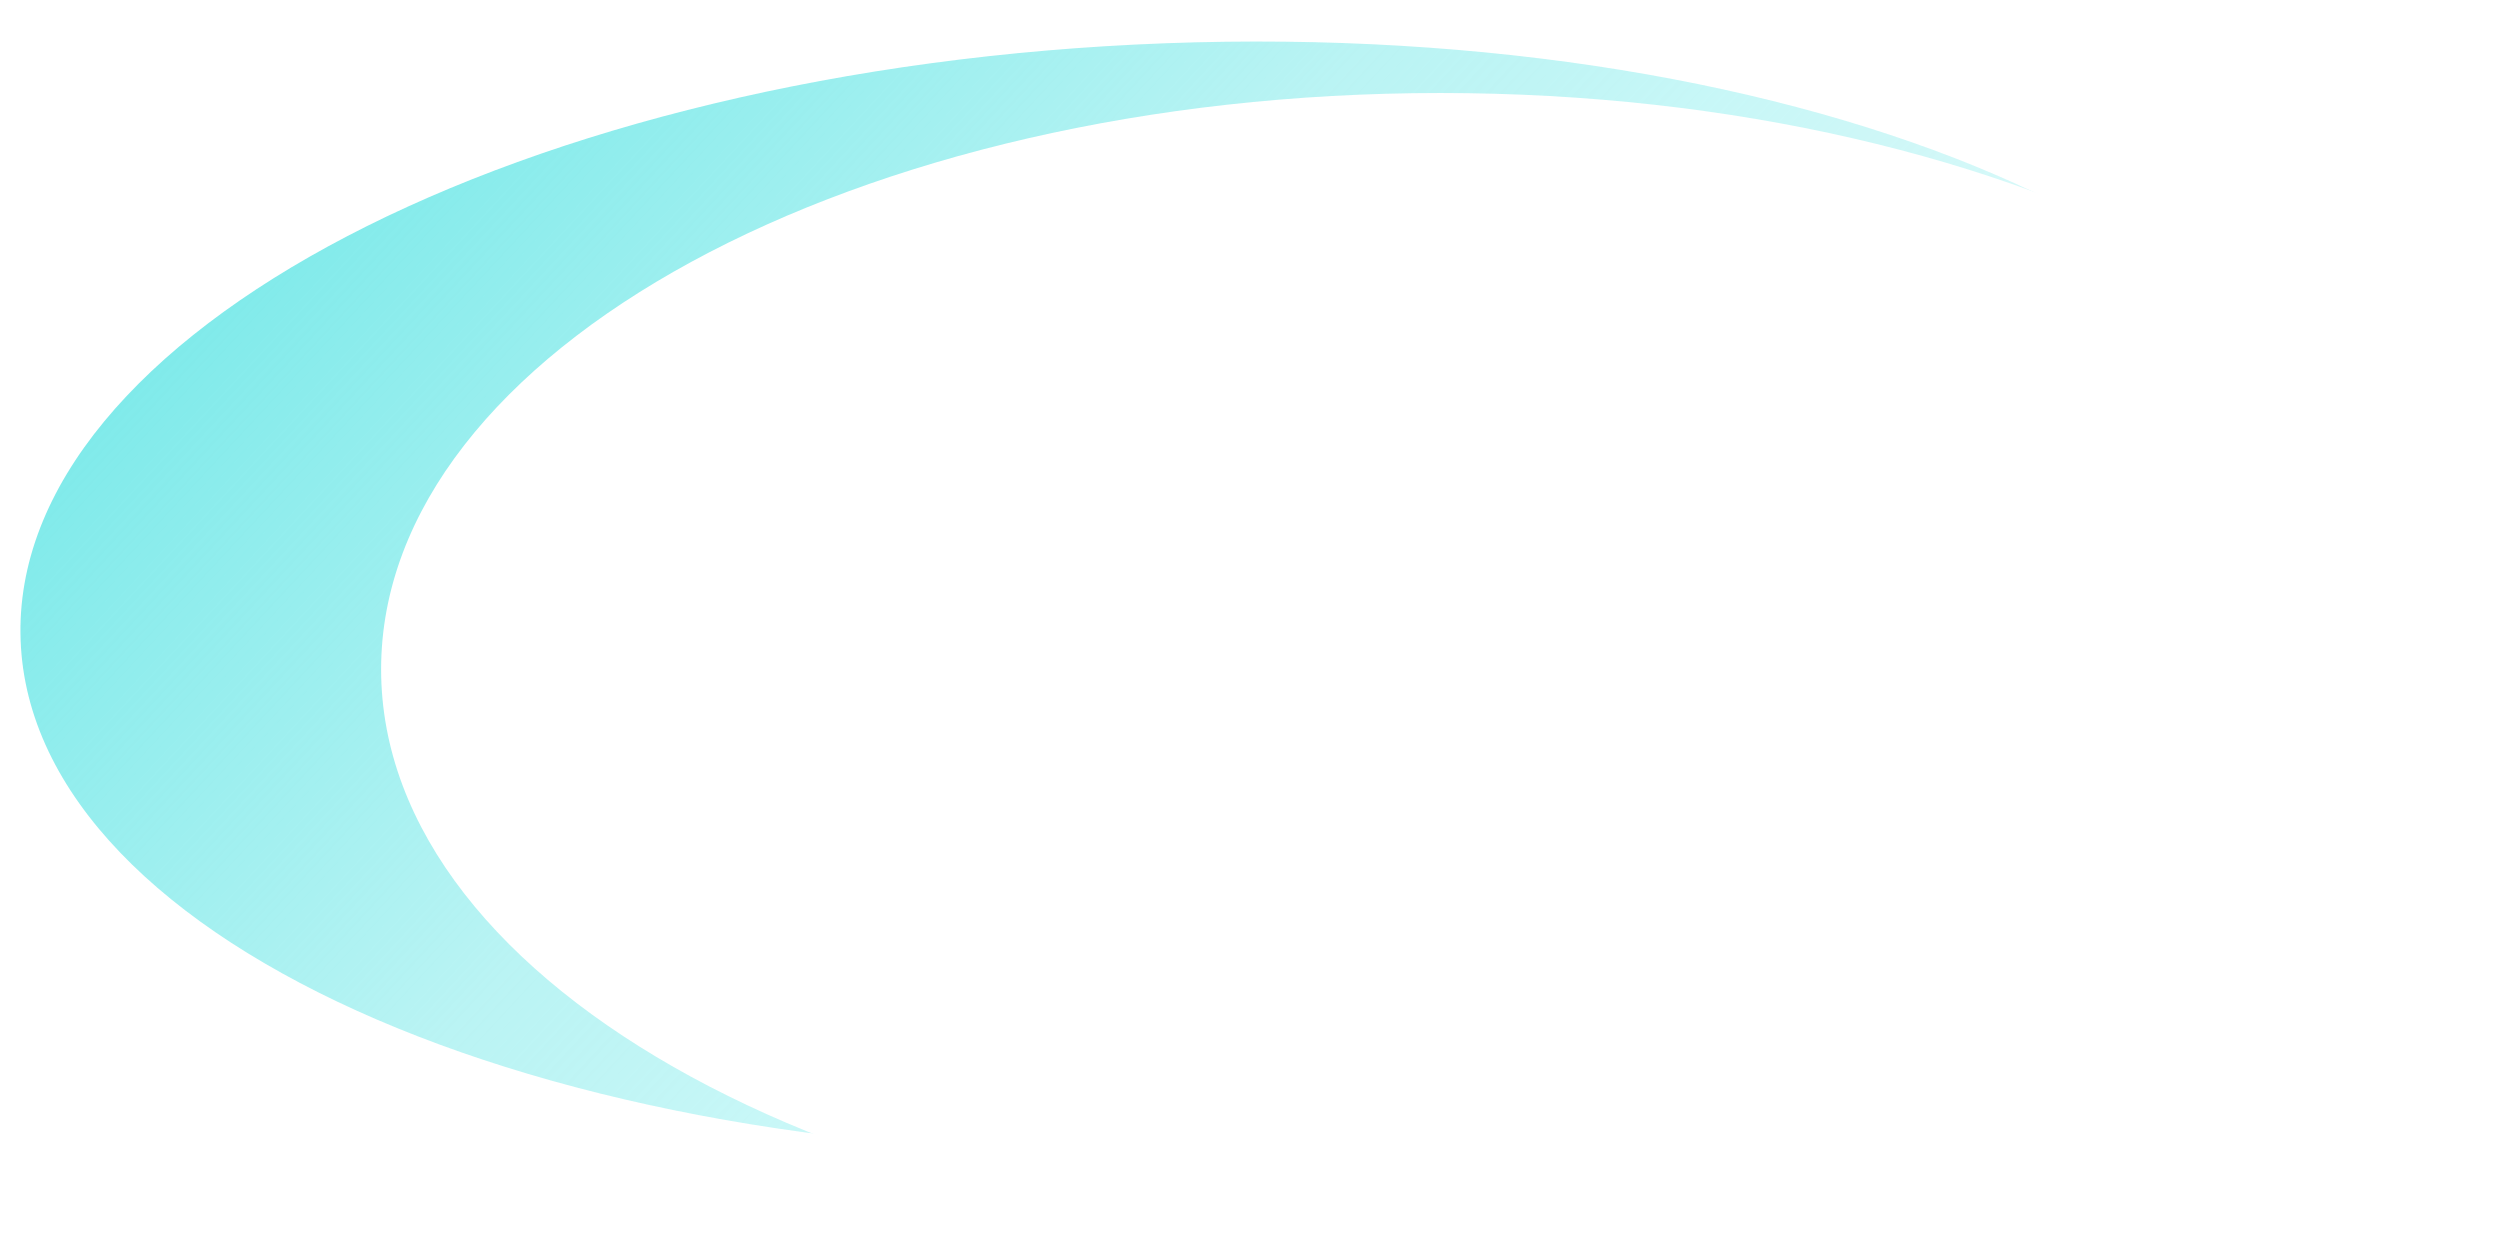 <?xml version="1.0"?>
<svg version="1.1" viewBox="0.0 0.0 985.0 491.0" fill="none" stroke="none" stroke-linecap="square" stroke-miterlimit="10" xmlns:xlink="http://www.w3.org/1999/xlink" xmlns="http://www.w3.org/2000/svg" width="985.0" height="491.0"><rect x="0.0" y="0.0" width="985.0" height="491.0" fill="#333333" stroke="none"/><clipPath id="p.0"><path d="m0 0l985.0 0l0 491.0l-985.0 0l0 -491.0z" clip-rule="nonzero"></path></clipPath><g clip-path="url(#p.0)"><path fill="#ffffff" d="m0 0l985.0 0l0 491.0l-985.0 0z" fill-rule="evenodd"></path><defs><linearGradient id="p.1" gradientUnits="userSpaceOnUse" gradientTransform="matrix(30.954 -1.148 1.148 30.954 0.0 0.0)" spreadMethod="pad" x1="36.684" y1="8.151" x2="14.797" y2="-13.737"><stop offset="0.0" stop-color="#ffffff"></stop><stop offset="0.06" stop-color="#f9fefe" stop-opacity="0.941"></stop><stop offset="0.12" stop-color="#f0fdfd" stop-opacity="0.886"></stop><stop offset="0.18" stop-color="#e7fbfb" stop-opacity="0.831"></stop><stop offset="0.24" stop-color="#dcfafa" stop-opacity="0.776"></stop><stop offset="0.3" stop-color="#cff7f7" stop-opacity="0.725"></stop><stop offset="0.36" stop-color="#c2f6f6" stop-opacity="0.667"></stop><stop offset="0.42" stop-color="#aff2f2" stop-opacity="0.616"></stop><stop offset="0.48" stop-color="#9cf1f1" stop-opacity="0.557"></stop><stop offset="0.54" stop-color="#82ebeb" stop-opacity="0.506"></stop><stop offset="0.6" stop-color="#66e6e6" stop-opacity="0.451"></stop><stop offset="1.0" stop-color="#66e6e6"></stop></linearGradient></defs><path fill="url(#p.1)" d="m8.127 252.332l0 0c-4.488 -120.537 197.485 -225.881 451.118 -235.291l0 0c253.634 -9.411 462.882 80.675 467.37 201.213l0 0c4.488 120.537 -197.485 225.881 -451.118 235.291l0 0c-253.634 9.411 -462.882 -80.675 -467.37 -201.213z" fill-rule="evenodd"></path><path fill="#ffffff" d="m150.159 263.733l0 0c0 -125.416 186.87 -227.087 417.386 -227.087l0 0c230.516 0 417.386 101.67 417.386 227.087l0 0c0 125.416 -186.87 227.087 -417.386 227.087l0 0c-230.516 0 -417.386 -101.67 -417.386 -227.087z" fill-rule="evenodd"></path></g></svg>